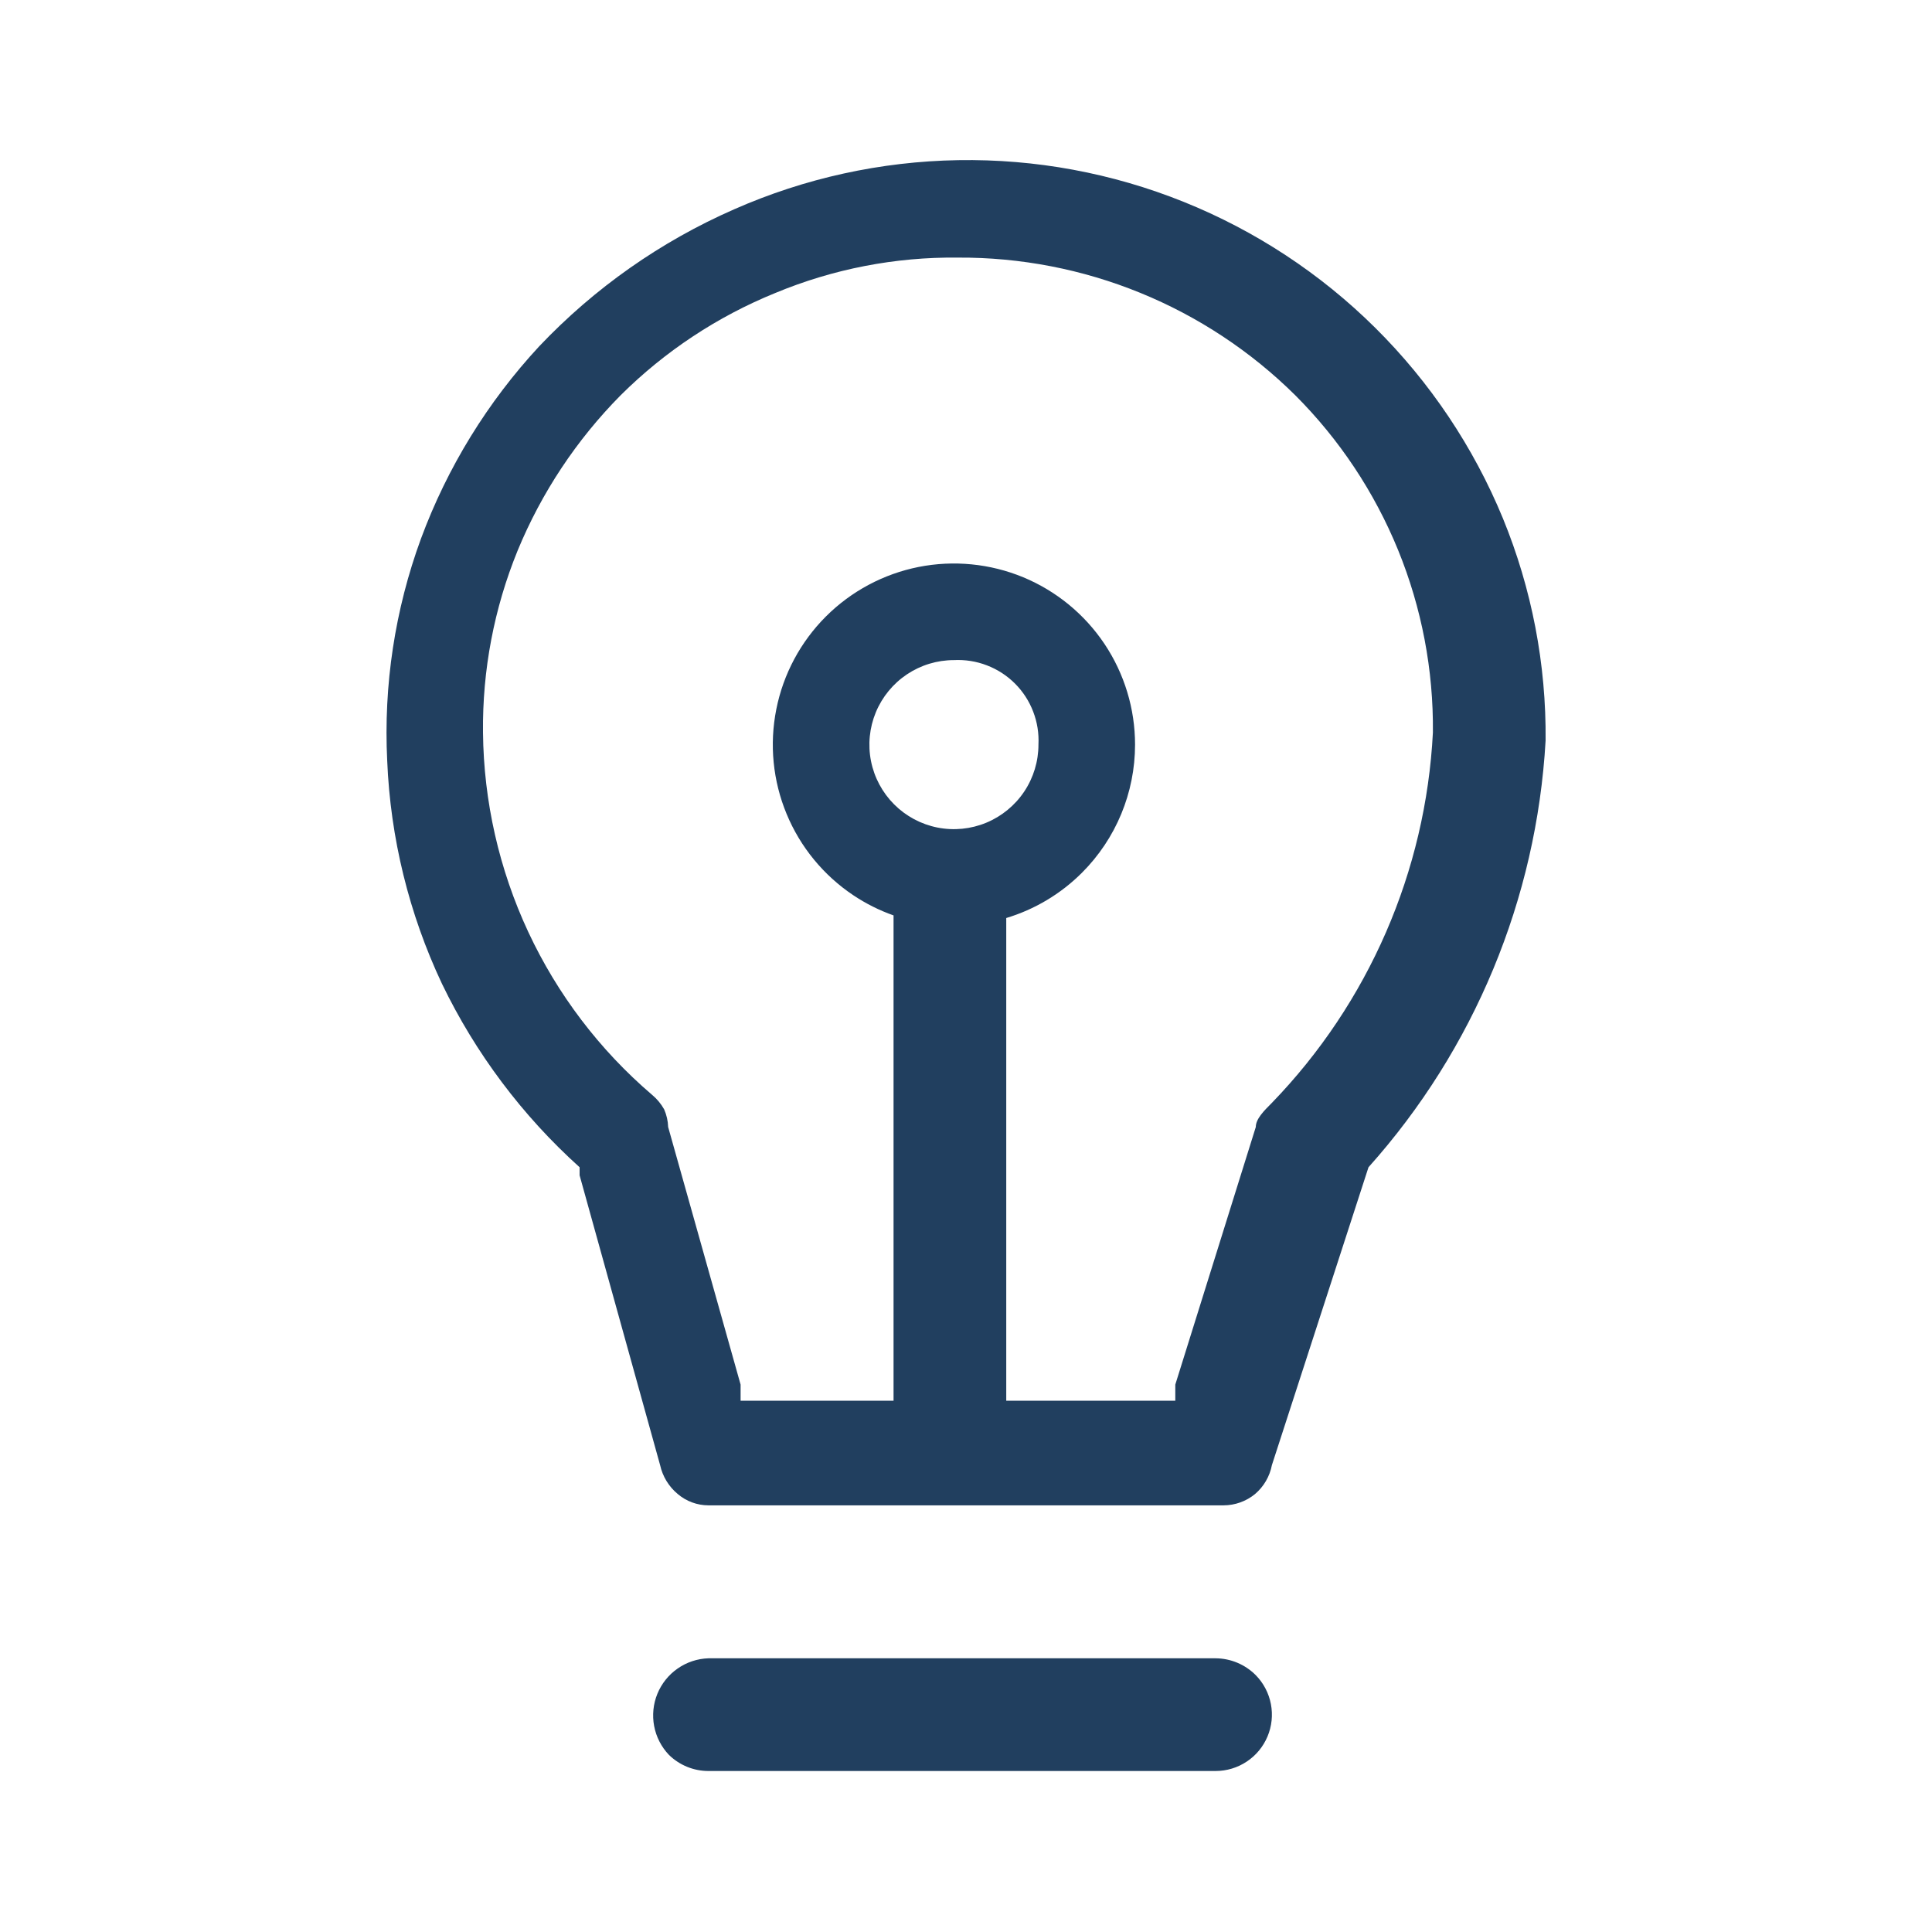 <svg width="48" height="48" viewBox="0 0 48 48" fill="none" xmlns="http://www.w3.org/2000/svg">
<path fill-rule="evenodd" clip-rule="evenodd" d="M30.2 44H17.6C17.234 44 16.882 43.856 16.62 43.6C16.431 43.402 16.303 43.153 16.252 42.884C16.201 42.614 16.229 42.336 16.332 42.083C16.436 41.829 16.611 41.61 16.836 41.454C17.061 41.297 17.326 41.209 17.6 41.2H30.2C30.576 41.202 30.935 41.353 31.2 41.62C31.393 41.817 31.523 42.066 31.575 42.337C31.627 42.608 31.598 42.888 31.491 43.142C31.384 43.397 31.205 43.614 30.975 43.766C30.745 43.919 30.476 44 30.2 44ZM30.4 37.4H17.6C17.322 37.399 17.052 37.3 16.84 37.12C16.617 36.936 16.462 36.682 16.4 36.4L14.4 29.2V29C12.975 27.716 11.813 26.168 10.98 24.44C10.161 22.703 9.699 20.819 9.62 18.9C9.527 17.022 9.812 15.145 10.46 13.38C11.116 11.609 12.115 9.985 13.4 8.6C14.771 7.155 16.416 5.999 18.24 5.2C19.995 4.426 21.887 4.011 23.805 3.979C25.724 3.947 27.629 4.299 29.408 5.015C31.188 5.731 32.807 6.795 34.169 8.146C35.531 9.497 36.609 11.106 37.34 12.88C38.058 14.631 38.418 16.508 38.4 18.4C38.176 22.33 36.625 26.067 34 29L31.6 36.4C31.546 36.681 31.398 36.935 31.18 37.12C30.96 37.3 30.684 37.399 30.4 37.4ZM25 34.8H29.2V34.4L31.2 28C31.2 27.8 31.4 27.6 31.6 27.4C34.002 24.918 35.423 21.649 35.6 18.2C35.616 16.646 35.322 15.104 34.735 13.665C34.147 12.226 33.279 10.919 32.18 9.82C31.076 8.727 29.768 7.863 28.33 7.276C26.892 6.689 25.353 6.392 23.8 6.4C22.243 6.382 20.698 6.682 19.26 7.28C17.824 7.864 16.519 8.727 15.42 9.82C14.324 10.928 13.454 12.239 12.86 13.68C12.275 15.114 11.983 16.651 12 18.2C12.017 19.913 12.401 21.603 13.125 23.155C13.85 24.707 14.898 26.087 16.2 27.2C16.321 27.301 16.423 27.423 16.5 27.56C16.561 27.699 16.595 27.848 16.6 28L18.4 34.4V34.8H22.2V22.743C21.849 22.619 21.513 22.451 21.2 22.242C20.46 21.747 19.883 21.044 19.543 20.222C19.202 19.4 19.113 18.495 19.287 17.622C19.46 16.749 19.889 15.947 20.518 15.318C21.147 14.689 21.949 14.26 22.822 14.086C23.695 13.913 24.6 14.002 25.422 14.342C26.244 14.683 26.947 15.26 27.442 16C27.936 16.74 28.2 17.61 28.2 18.5C28.2 19.694 27.726 20.838 26.882 21.682C26.352 22.212 25.704 22.596 25 22.808V34.8ZM23.7 16.4C23.285 16.4 22.879 16.523 22.533 16.754C22.188 16.985 21.919 17.313 21.76 17.696C21.601 18.08 21.559 18.502 21.64 18.91C21.721 19.317 21.921 19.691 22.215 19.985C22.509 20.279 22.883 20.479 23.29 20.56C23.698 20.641 24.12 20.599 24.504 20.44C24.887 20.281 25.215 20.012 25.446 19.667C25.677 19.321 25.8 18.915 25.8 18.5C25.814 18.22 25.77 17.941 25.669 17.68C25.569 17.418 25.415 17.181 25.217 16.983C25.019 16.785 24.782 16.631 24.52 16.531C24.259 16.43 23.98 16.386 23.7 16.4Z" fill="#213F5F"/>
</svg>
